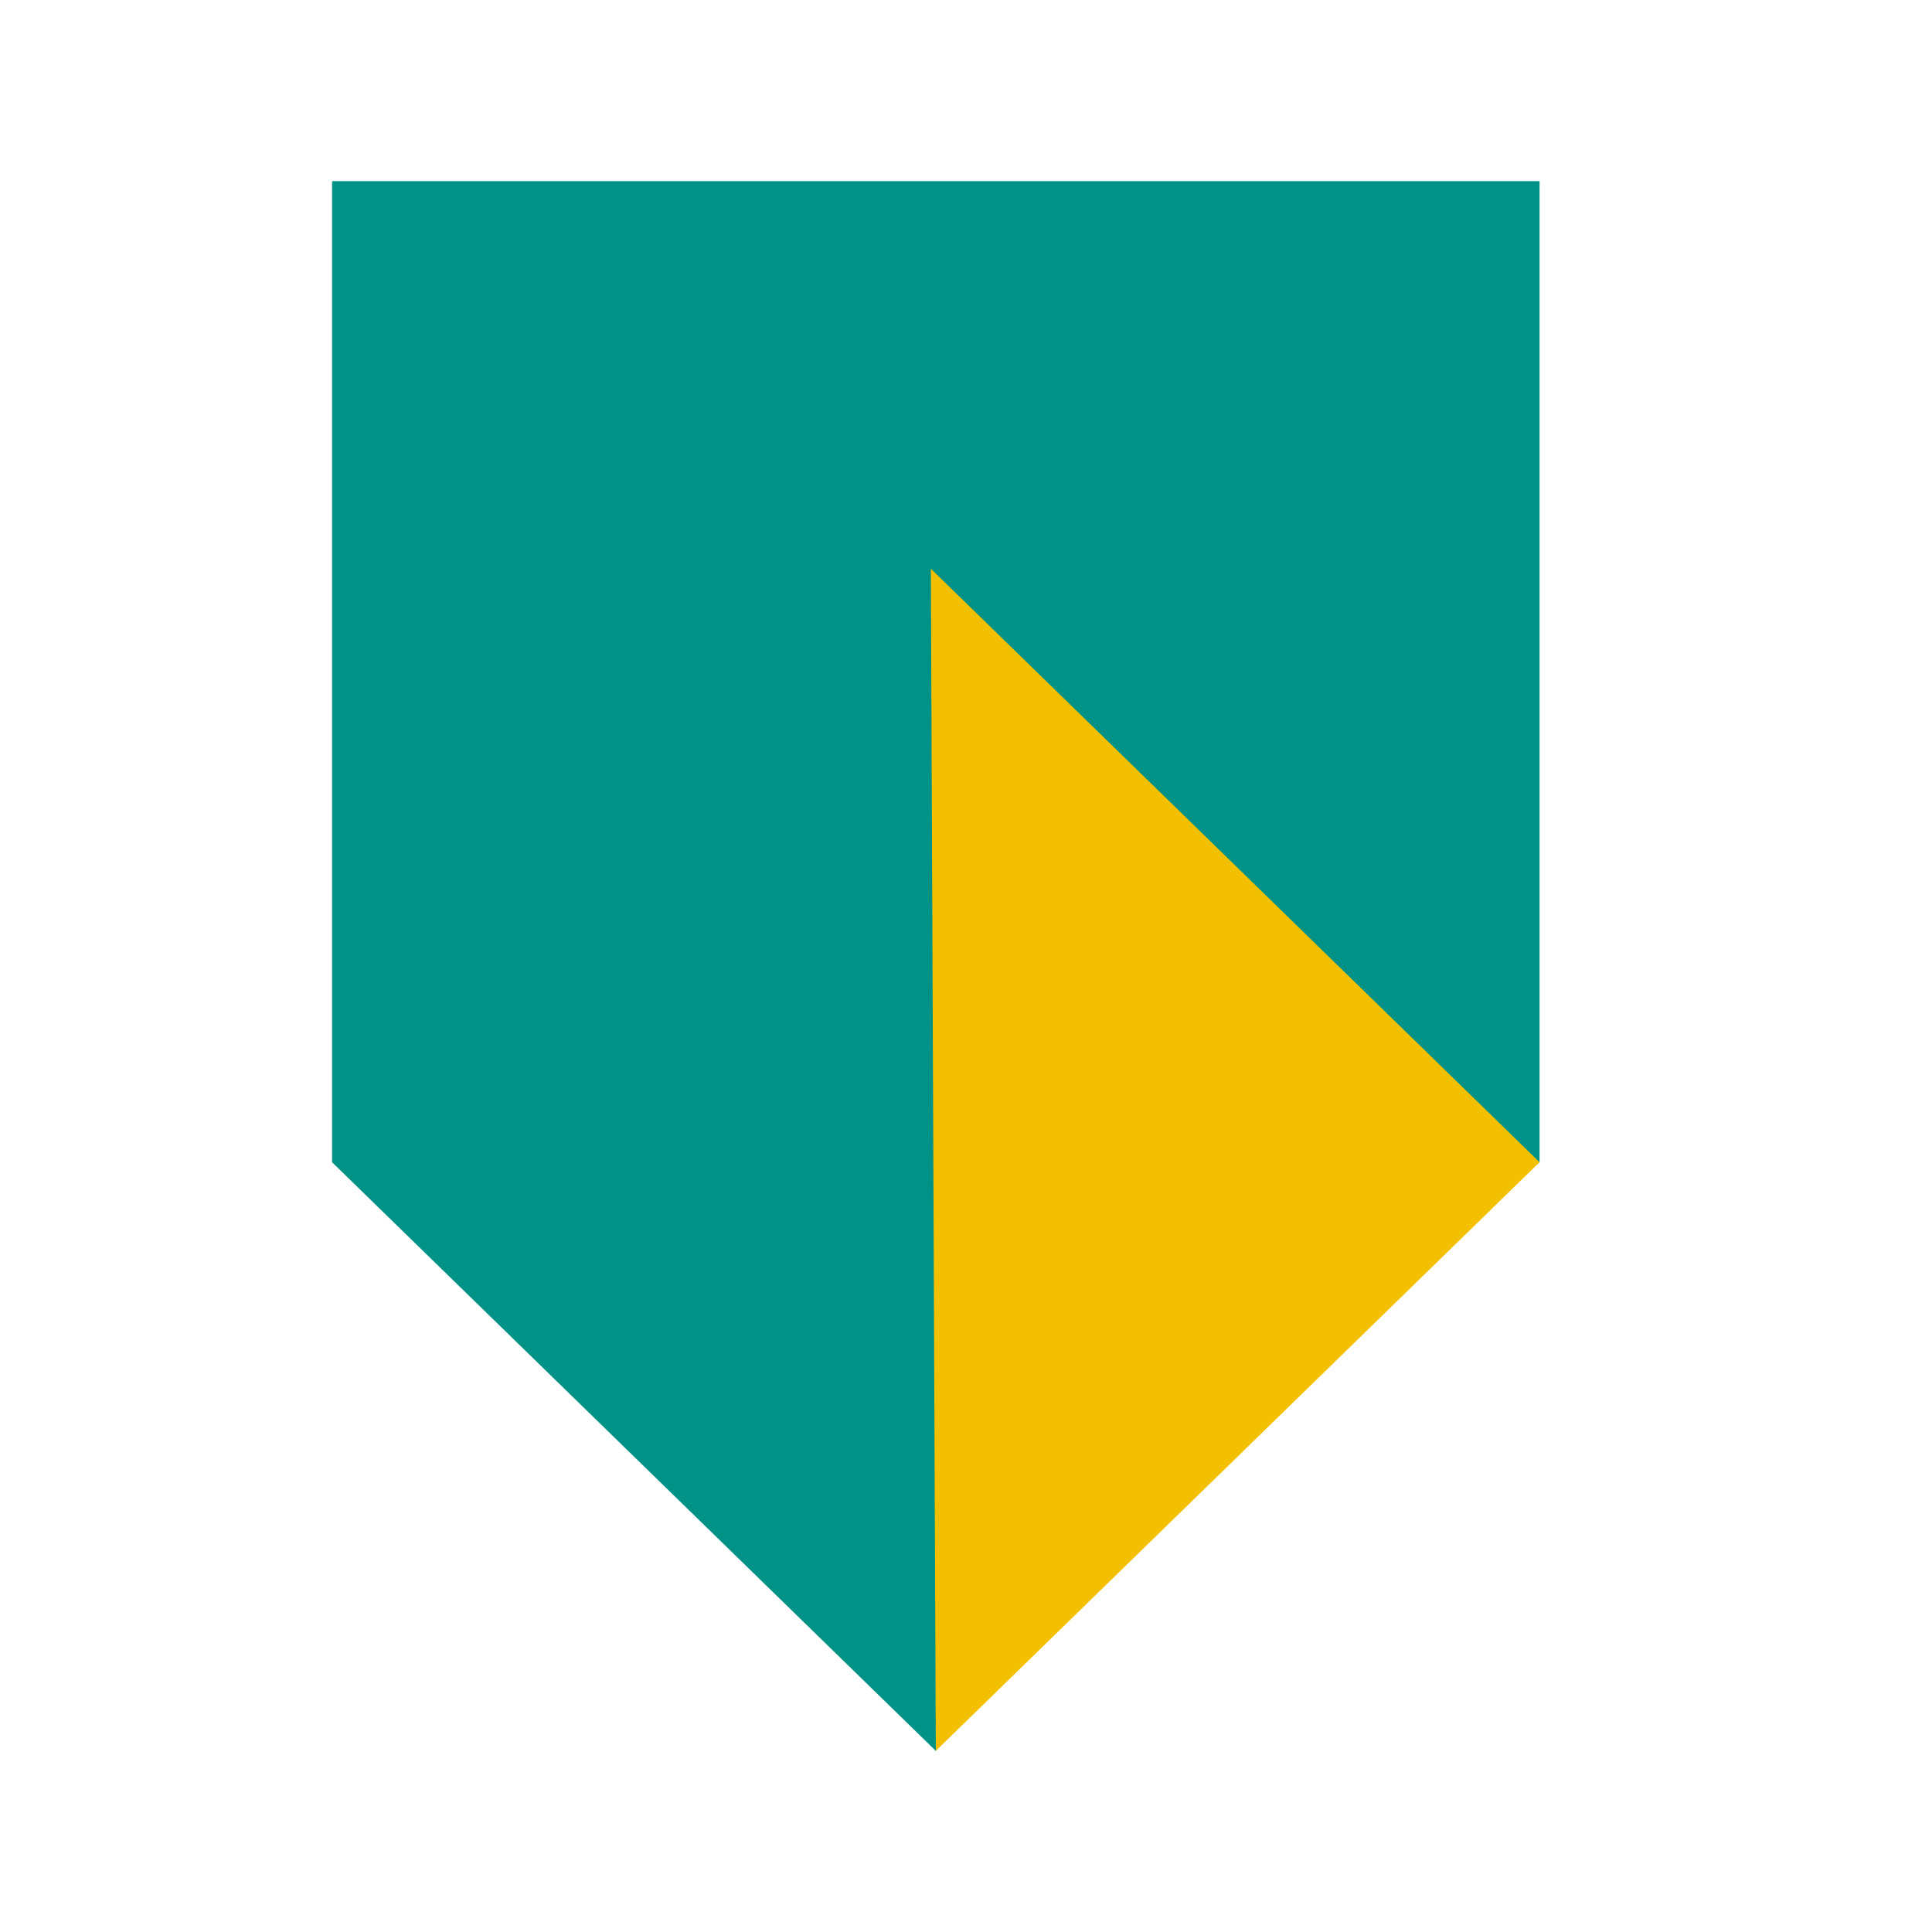 <svg width="32" height="32" viewBox="0 0 32 32" fill="none" xmlns="http://www.w3.org/2000/svg">
<rect width="32" height="32" fill="white"/>
<path d="M5.5 3H25.5V19.25C25.5 19.25 24.249 20.145 20.598 23.72C16.947 27.295 15.5 29 15.5 29L5.5 19.25V3Z" fill="#009286"/>
<path d="M15.418 9.42L25.5 19.25L15.5 29" fill="#F3C000"/>
</svg>
